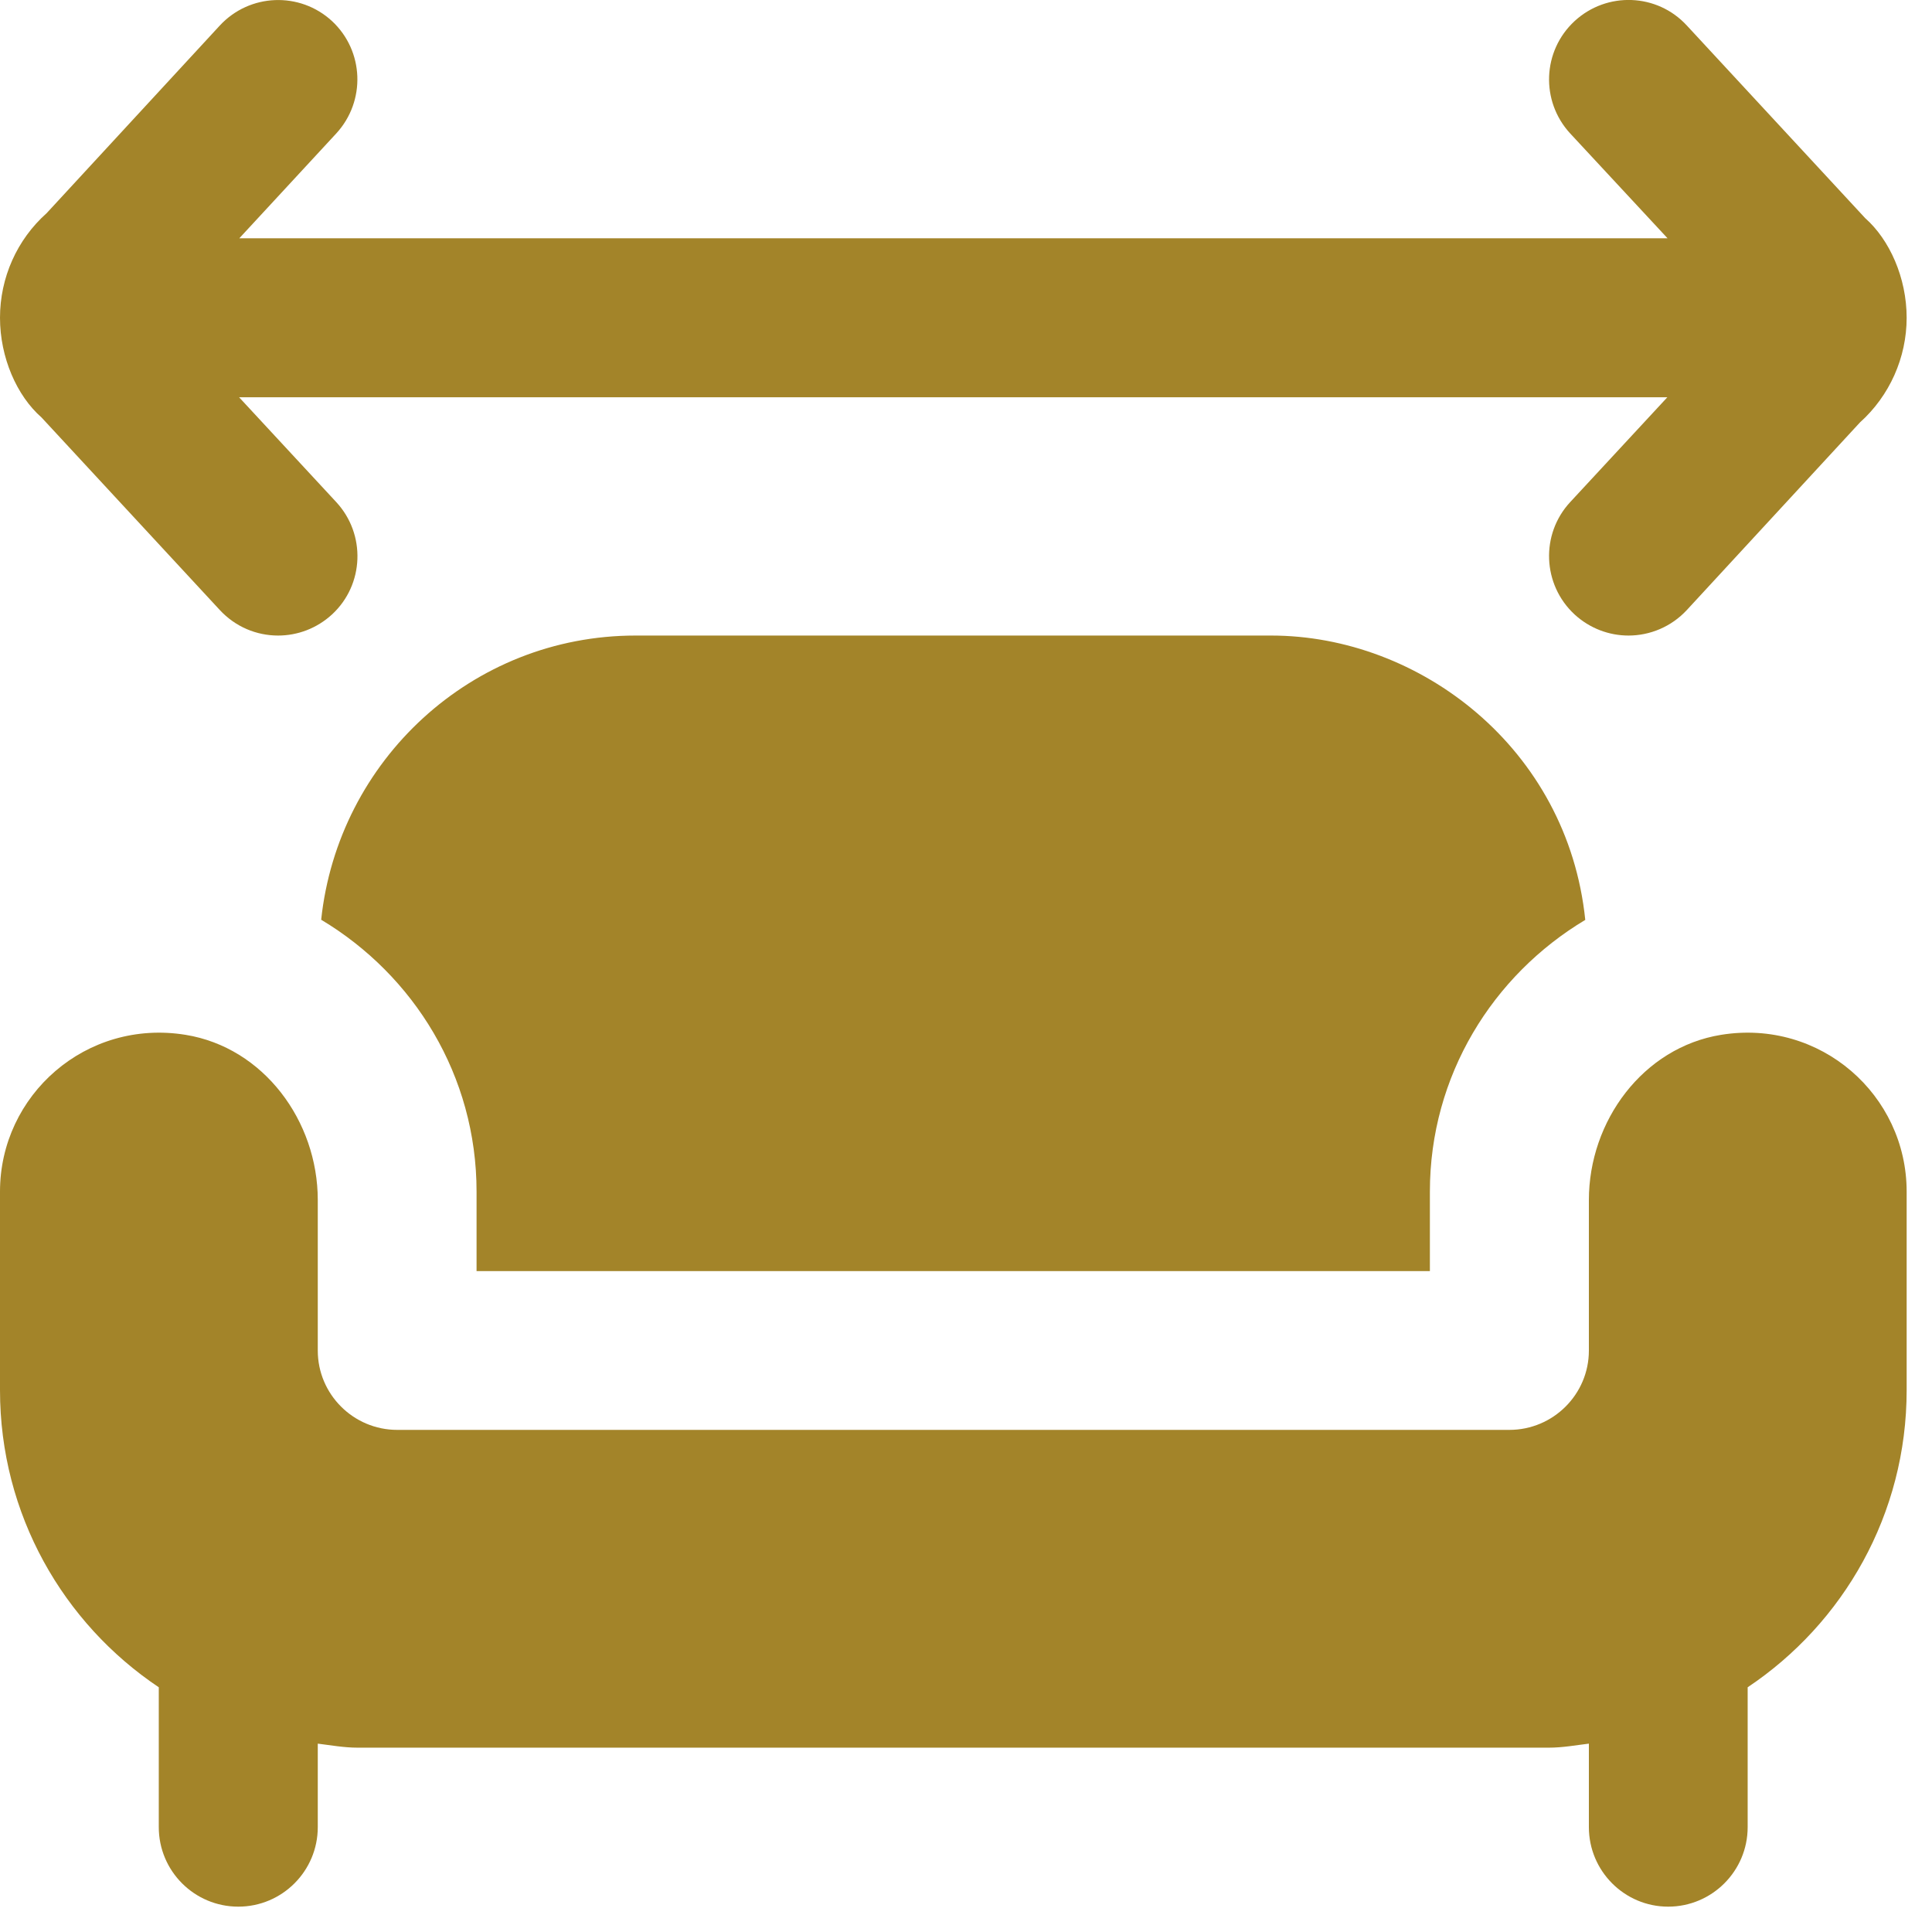 <?xml version="1.0" encoding="UTF-8"?> <svg xmlns="http://www.w3.org/2000/svg" xmlns:xlink="http://www.w3.org/1999/xlink" width="50" zoomAndPan="magnify" viewBox="0 0 37.5 37.5" height="50" preserveAspectRatio="xMidYMid meet" version="1.0"><defs><clipPath id="b8b89ea89c"><path d="M 0 0 L 37.008 0 L 37.008 37.008 L 0 37.008 Z M 0 0 " clip-rule="nonzero"></path></clipPath></defs><g clip-path="url(#b8b89ea89c)"><path fill="#a38429" d="M 0.805 8.102 C 0.328 7.684 0 6.941 0 6.168 C 0 5.391 0.328 4.652 0.906 4.137 L 4.266 0.496 C 4.844 -0.129 5.82 -0.168 6.445 0.41 C 7.066 0.988 7.105 1.961 6.527 2.59 L 4.645 4.625 L 32.367 4.625 L 30.477 2.59 C 29.898 1.961 29.938 0.988 30.562 0.41 C 31.188 -0.168 32.164 -0.133 32.742 0.496 L 36.203 4.234 C 36.676 4.652 37.008 5.391 37.008 6.168 C 37.008 6.941 36.676 7.684 36.102 8.199 L 32.742 11.84 C 32.438 12.168 32.023 12.336 31.609 12.336 C 31.234 12.336 30.859 12.199 30.562 11.926 C 29.938 11.348 29.898 10.371 30.477 9.746 L 32.363 7.711 L 4.641 7.711 L 6.527 9.746 C 7.105 10.371 7.07 11.348 6.445 11.926 C 6.148 12.199 5.773 12.336 5.398 12.336 C 4.98 12.336 4.57 12.168 4.266 11.84 Z M 27.754 24.672 L 27.754 23.129 C 27.754 20.879 28.973 18.93 30.77 17.855 C 30.426 14.52 27.555 12.336 24.672 12.336 L 12.336 12.336 C 9.156 12.336 6.562 14.762 6.234 17.852 C 8.035 18.93 9.25 20.879 9.25 23.129 L 9.25 24.672 Z M 33.406 20.086 C 31.891 20.332 30.84 21.758 30.84 23.293 L 30.84 26.215 C 30.84 27.062 30.148 27.754 29.297 27.754 L 7.711 27.754 C 6.859 27.754 6.168 27.062 6.168 26.215 L 6.168 23.293 C 6.168 21.758 5.117 20.332 3.602 20.086 C 1.672 19.773 0 21.254 0 23.129 L 0 26.984 C 0 29.391 1.227 31.508 3.082 32.75 L 3.082 35.465 C 3.082 36.316 3.773 37.008 4.625 37.008 C 5.477 37.008 6.168 36.316 6.168 35.465 L 6.168 33.844 C 6.422 33.875 6.676 33.922 6.938 33.922 L 30.066 33.922 C 30.332 33.922 30.582 33.875 30.84 33.844 L 30.84 35.465 C 30.84 36.316 31.531 37.008 32.379 37.008 C 33.23 37.008 33.922 36.316 33.922 35.465 L 33.922 32.75 C 35.781 31.508 37.008 29.391 37.008 26.984 L 37.008 23.129 C 37.008 21.254 35.336 19.773 33.406 20.086 Z M 33.406 20.086 " fill-opacity="1" fill-rule="nonzero"></path></g></svg> 